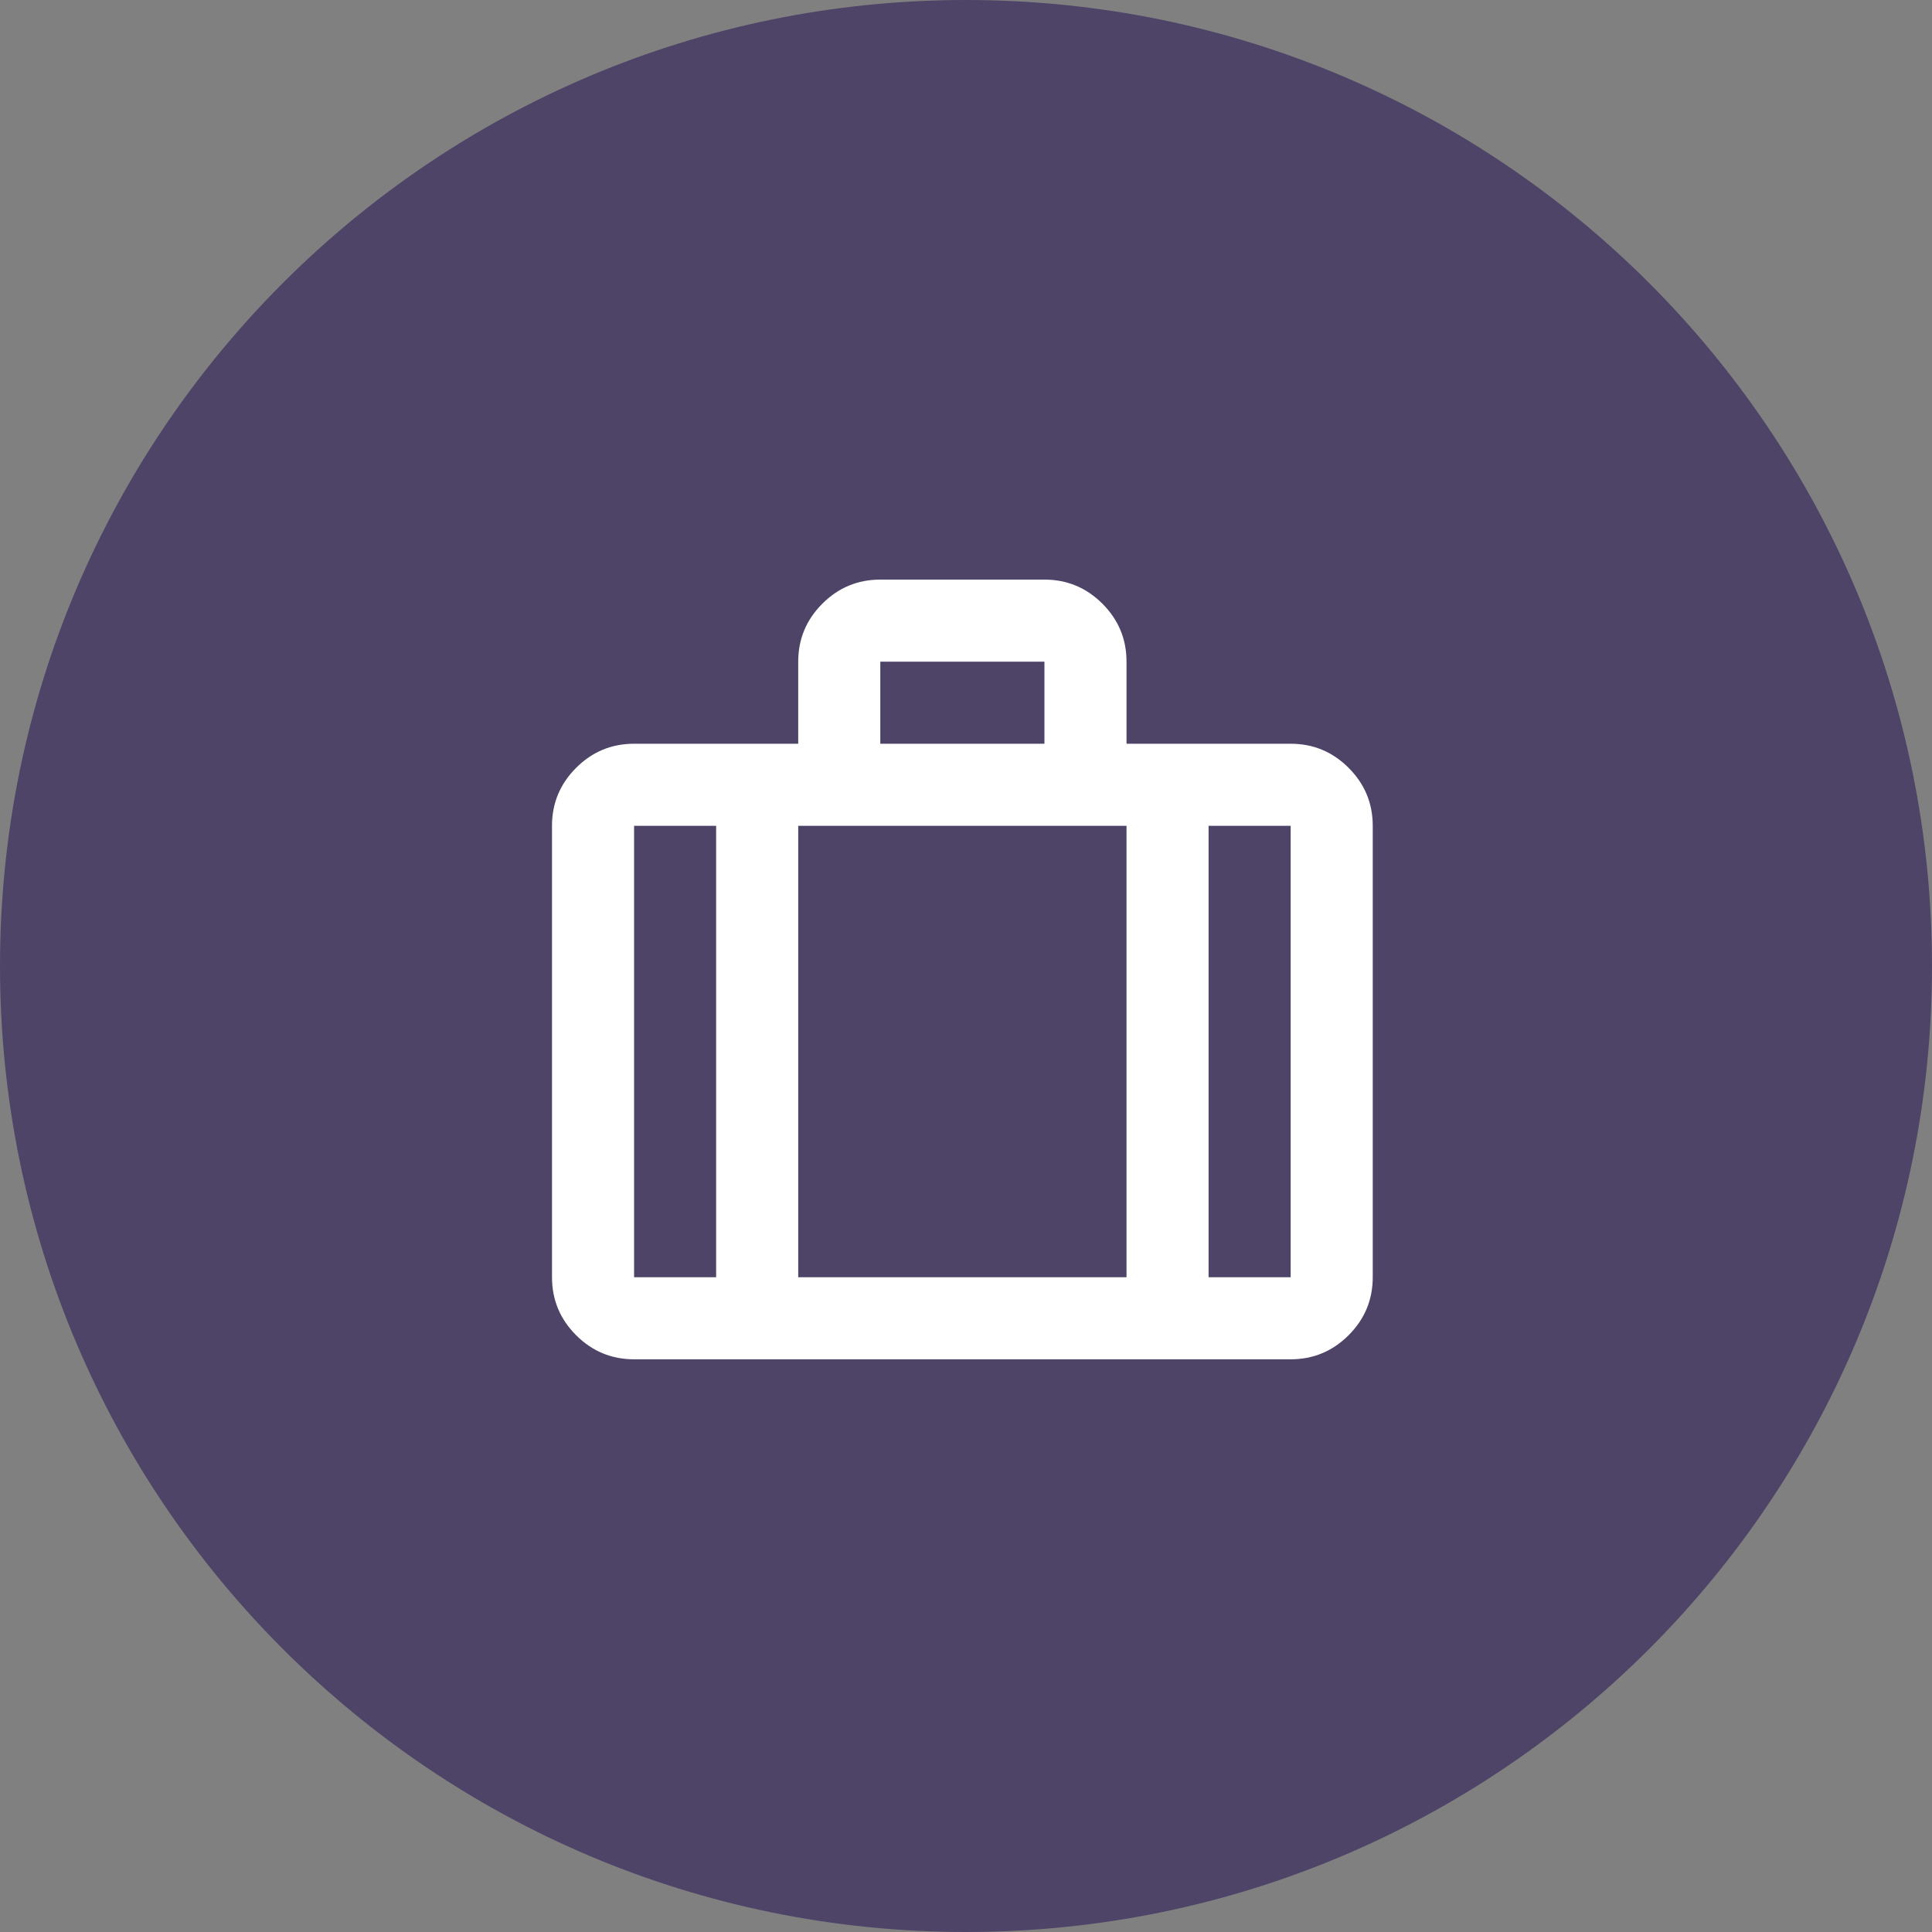 <svg width="70" height="70" viewBox="0 0 70 70" fill="none" xmlns="http://www.w3.org/2000/svg">
<rect x="0" y="0" width="70" height="70" fill="#808080" stroke="none"/>
<path d="M0 35C0 15.67 15.67 0 35 0C54.33 0 70 15.67 70 35C70 54.33 54.33 70 35 70C15.67 70 0 54.33 0 35Z" fill="#4E4468"/>
<path d="M22.974 49.25C22.156 49.25 21.456 48.959 20.873 48.377C20.291 47.794 20 47.094 20 46.276V29.921C20 29.103 20.291 28.403 20.873 27.821C21.456 27.238 22.156 26.947 22.974 26.947H28.921V23.974C28.921 23.156 29.212 22.456 29.795 21.873C30.377 21.291 31.077 21 31.895 21H37.842C38.66 21 39.36 21.291 39.942 21.873C40.525 22.456 40.816 23.156 40.816 23.974V26.947H46.763C47.581 26.947 48.281 27.238 48.863 27.821C49.446 28.403 49.737 29.103 49.737 29.921V46.276C49.737 47.094 49.446 47.794 48.863 48.377C48.281 48.959 47.581 49.25 46.763 49.25H22.974ZM31.895 26.947H37.842V23.974H31.895V26.947ZM25.947 29.921H22.974V46.276H25.947V29.921ZM40.816 46.276V29.921H28.921V46.276H40.816ZM43.789 29.921V46.276H46.763V29.921H43.789Z" fill="white"/>
</svg>
